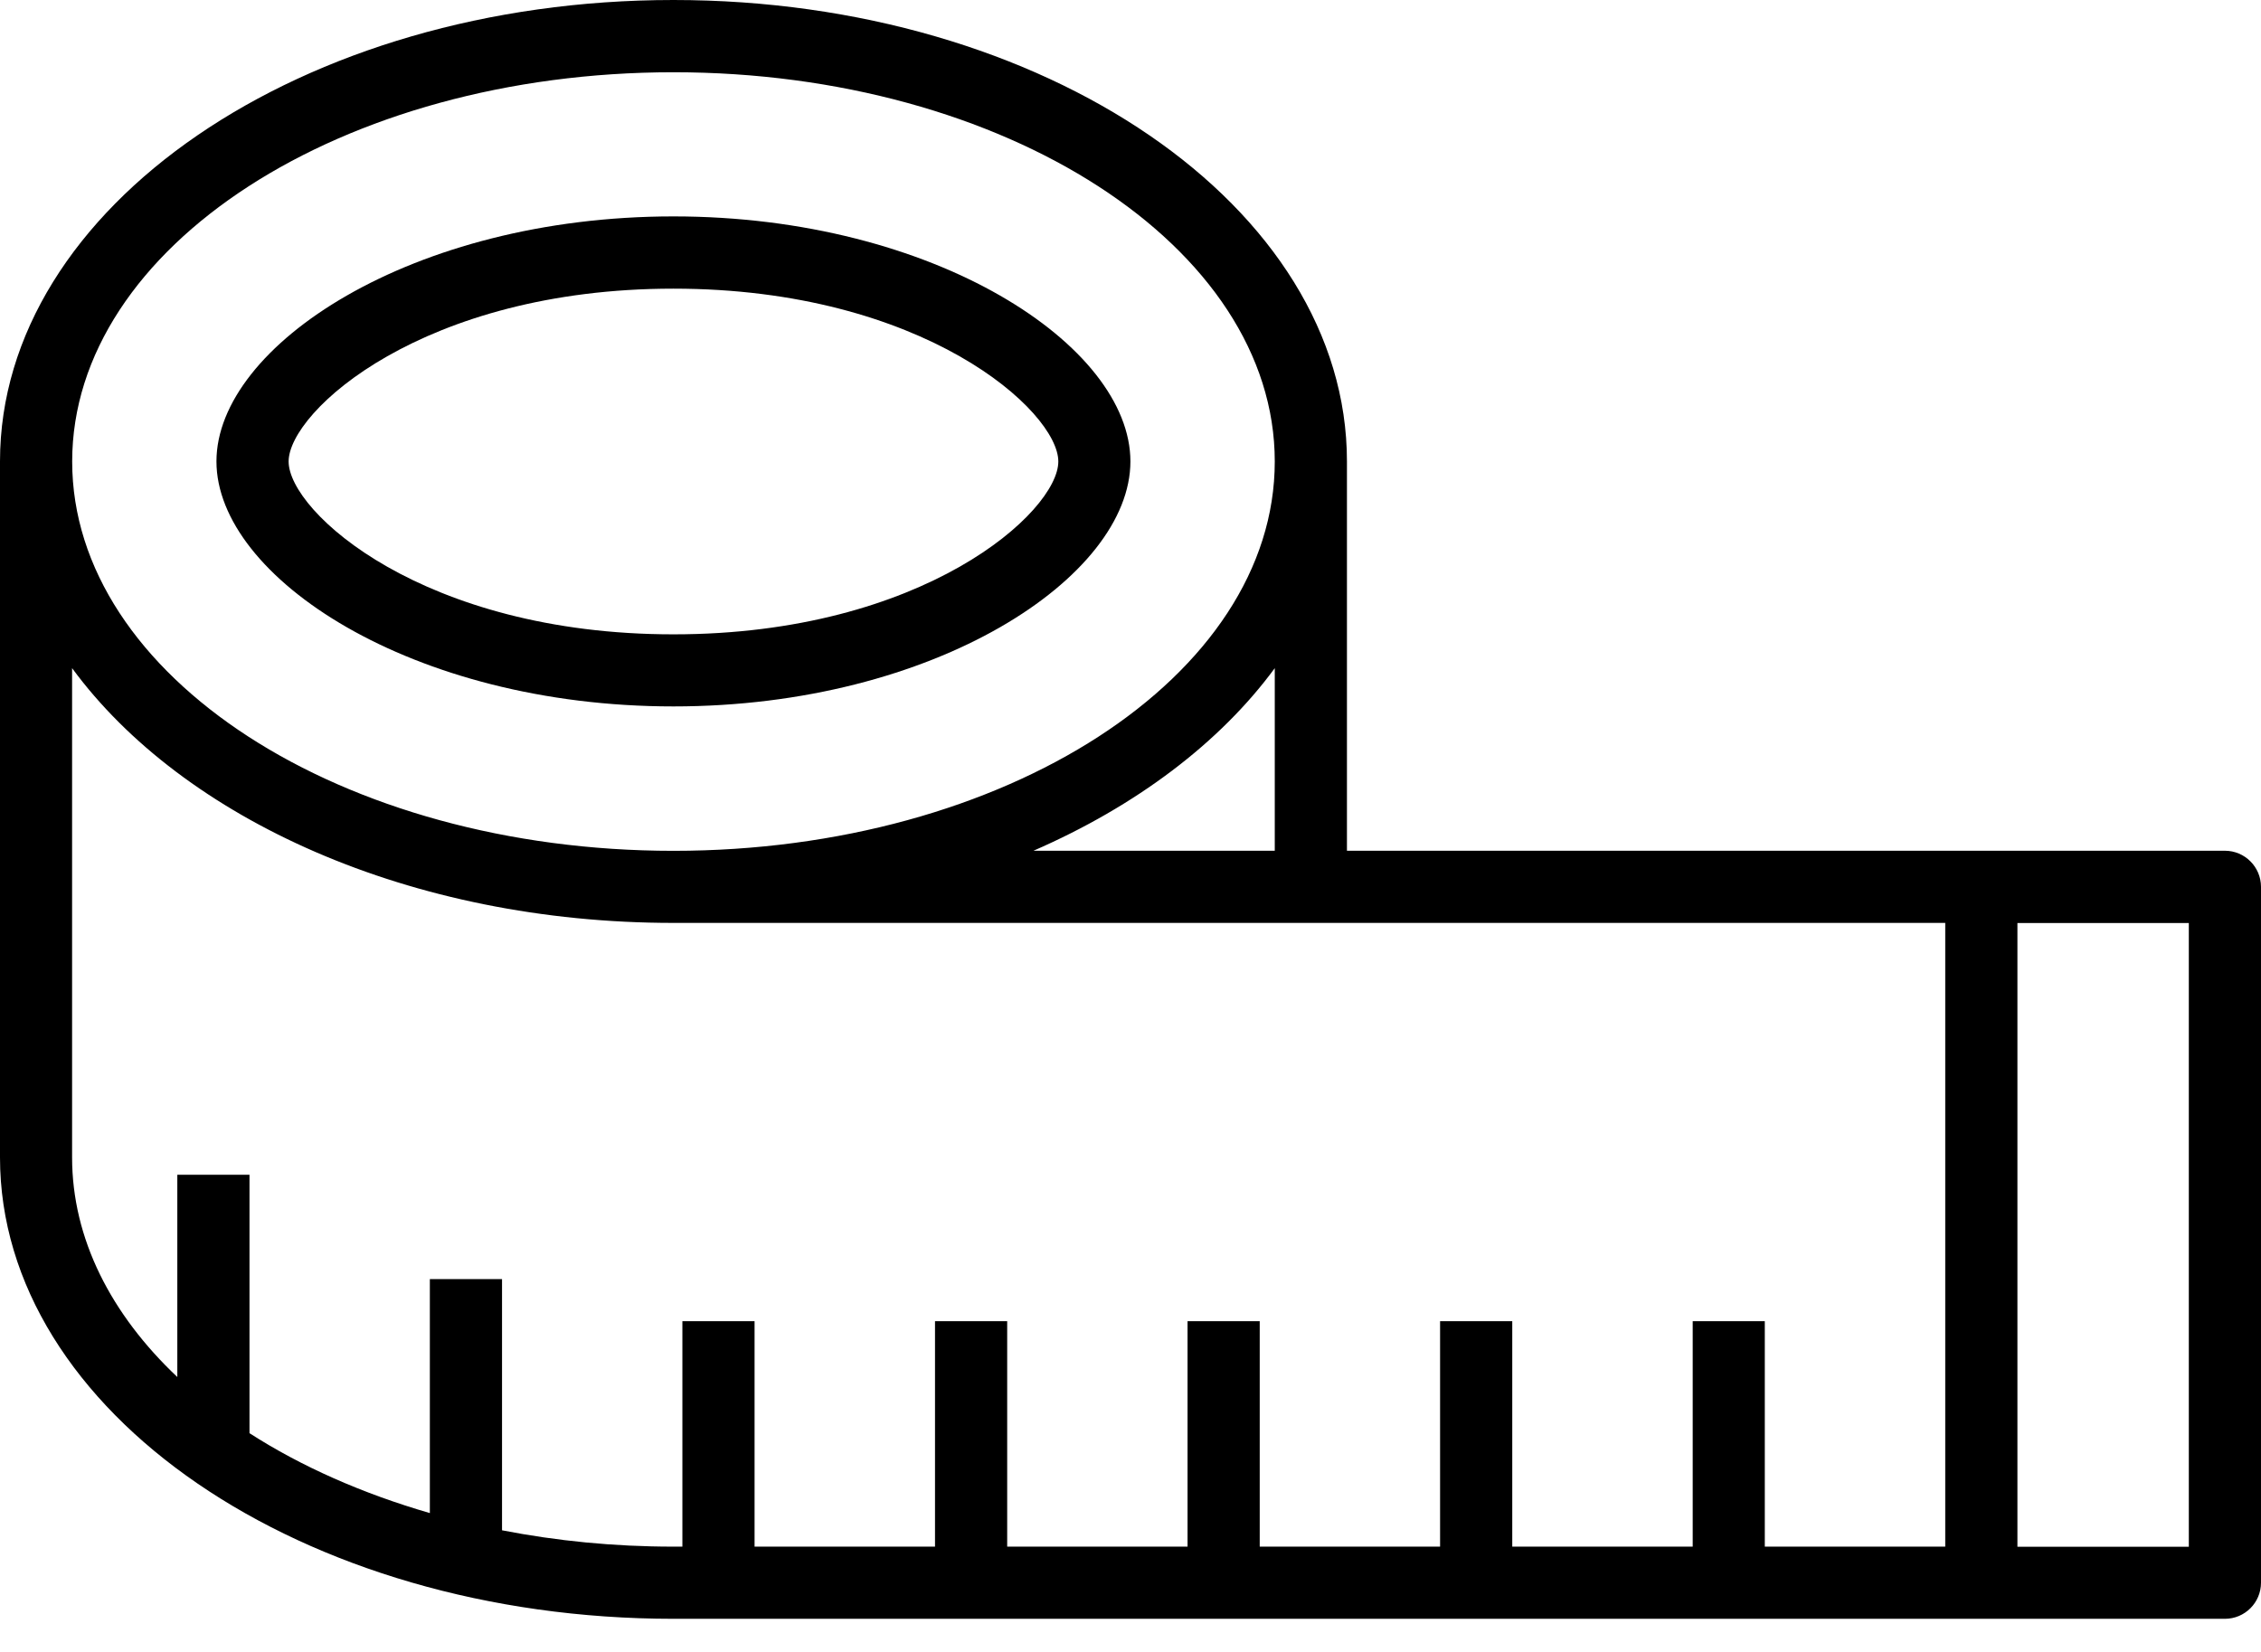 <?xml version="1.0" encoding="UTF-8"?> <svg xmlns="http://www.w3.org/2000/svg" width="26" height="19" viewBox="0 0 26 19" fill="none"><path d="M7.744 8.125C10.752 8.125 12.999 6.637 12.999 5.307C12.999 3.977 10.752 2.489 7.744 2.489C4.736 2.489 2.489 3.977 2.489 5.307C2.489 6.637 4.736 8.125 7.744 8.125ZM7.744 3.32C10.619 3.32 12.17 4.731 12.17 5.308C12.17 5.886 10.619 7.296 7.744 7.296C4.87 7.296 3.319 5.886 3.319 5.308C3.319 4.731 4.869 3.32 7.744 3.32Z" fill="black"></path><path d="M25.585 9.785H15.489V5.307C15.489 2.382 12.015 0 7.744 0C3.474 0 0 2.381 0 5.307V13.312C0 16.238 3.474 18.619 7.744 18.619H25.585C25.814 18.619 26 18.433 26 18.204V10.2C26 9.972 25.814 9.785 25.585 9.785ZM14.659 9.785H11.884C13.064 9.271 14.027 8.545 14.659 7.685V9.785ZM7.744 0.831C11.557 0.831 14.659 2.839 14.659 5.308C14.659 7.778 11.557 9.786 7.744 9.786C3.932 9.786 0.83 7.778 0.83 5.308C0.83 2.839 3.932 0.831 7.744 0.831ZM0.829 13.312V7.685C2.104 9.42 4.721 10.615 7.744 10.615H22.369V17.789H20.294V15.196H19.465V17.789H17.39V15.196H16.56V17.789H14.486V15.196H13.656V17.789H11.582V15.196H10.752V17.789H8.677V15.196H7.847V17.789H7.744C7.058 17.789 6.398 17.723 5.773 17.601L5.773 14.712H4.943V17.403C4.167 17.178 3.464 16.867 2.869 16.484V13.512H2.039V15.838C1.277 15.118 0.829 14.248 0.829 13.312L0.829 13.312ZM25.17 17.79H23.199V10.616H25.17V17.79Z" fill="black"></path></svg> 